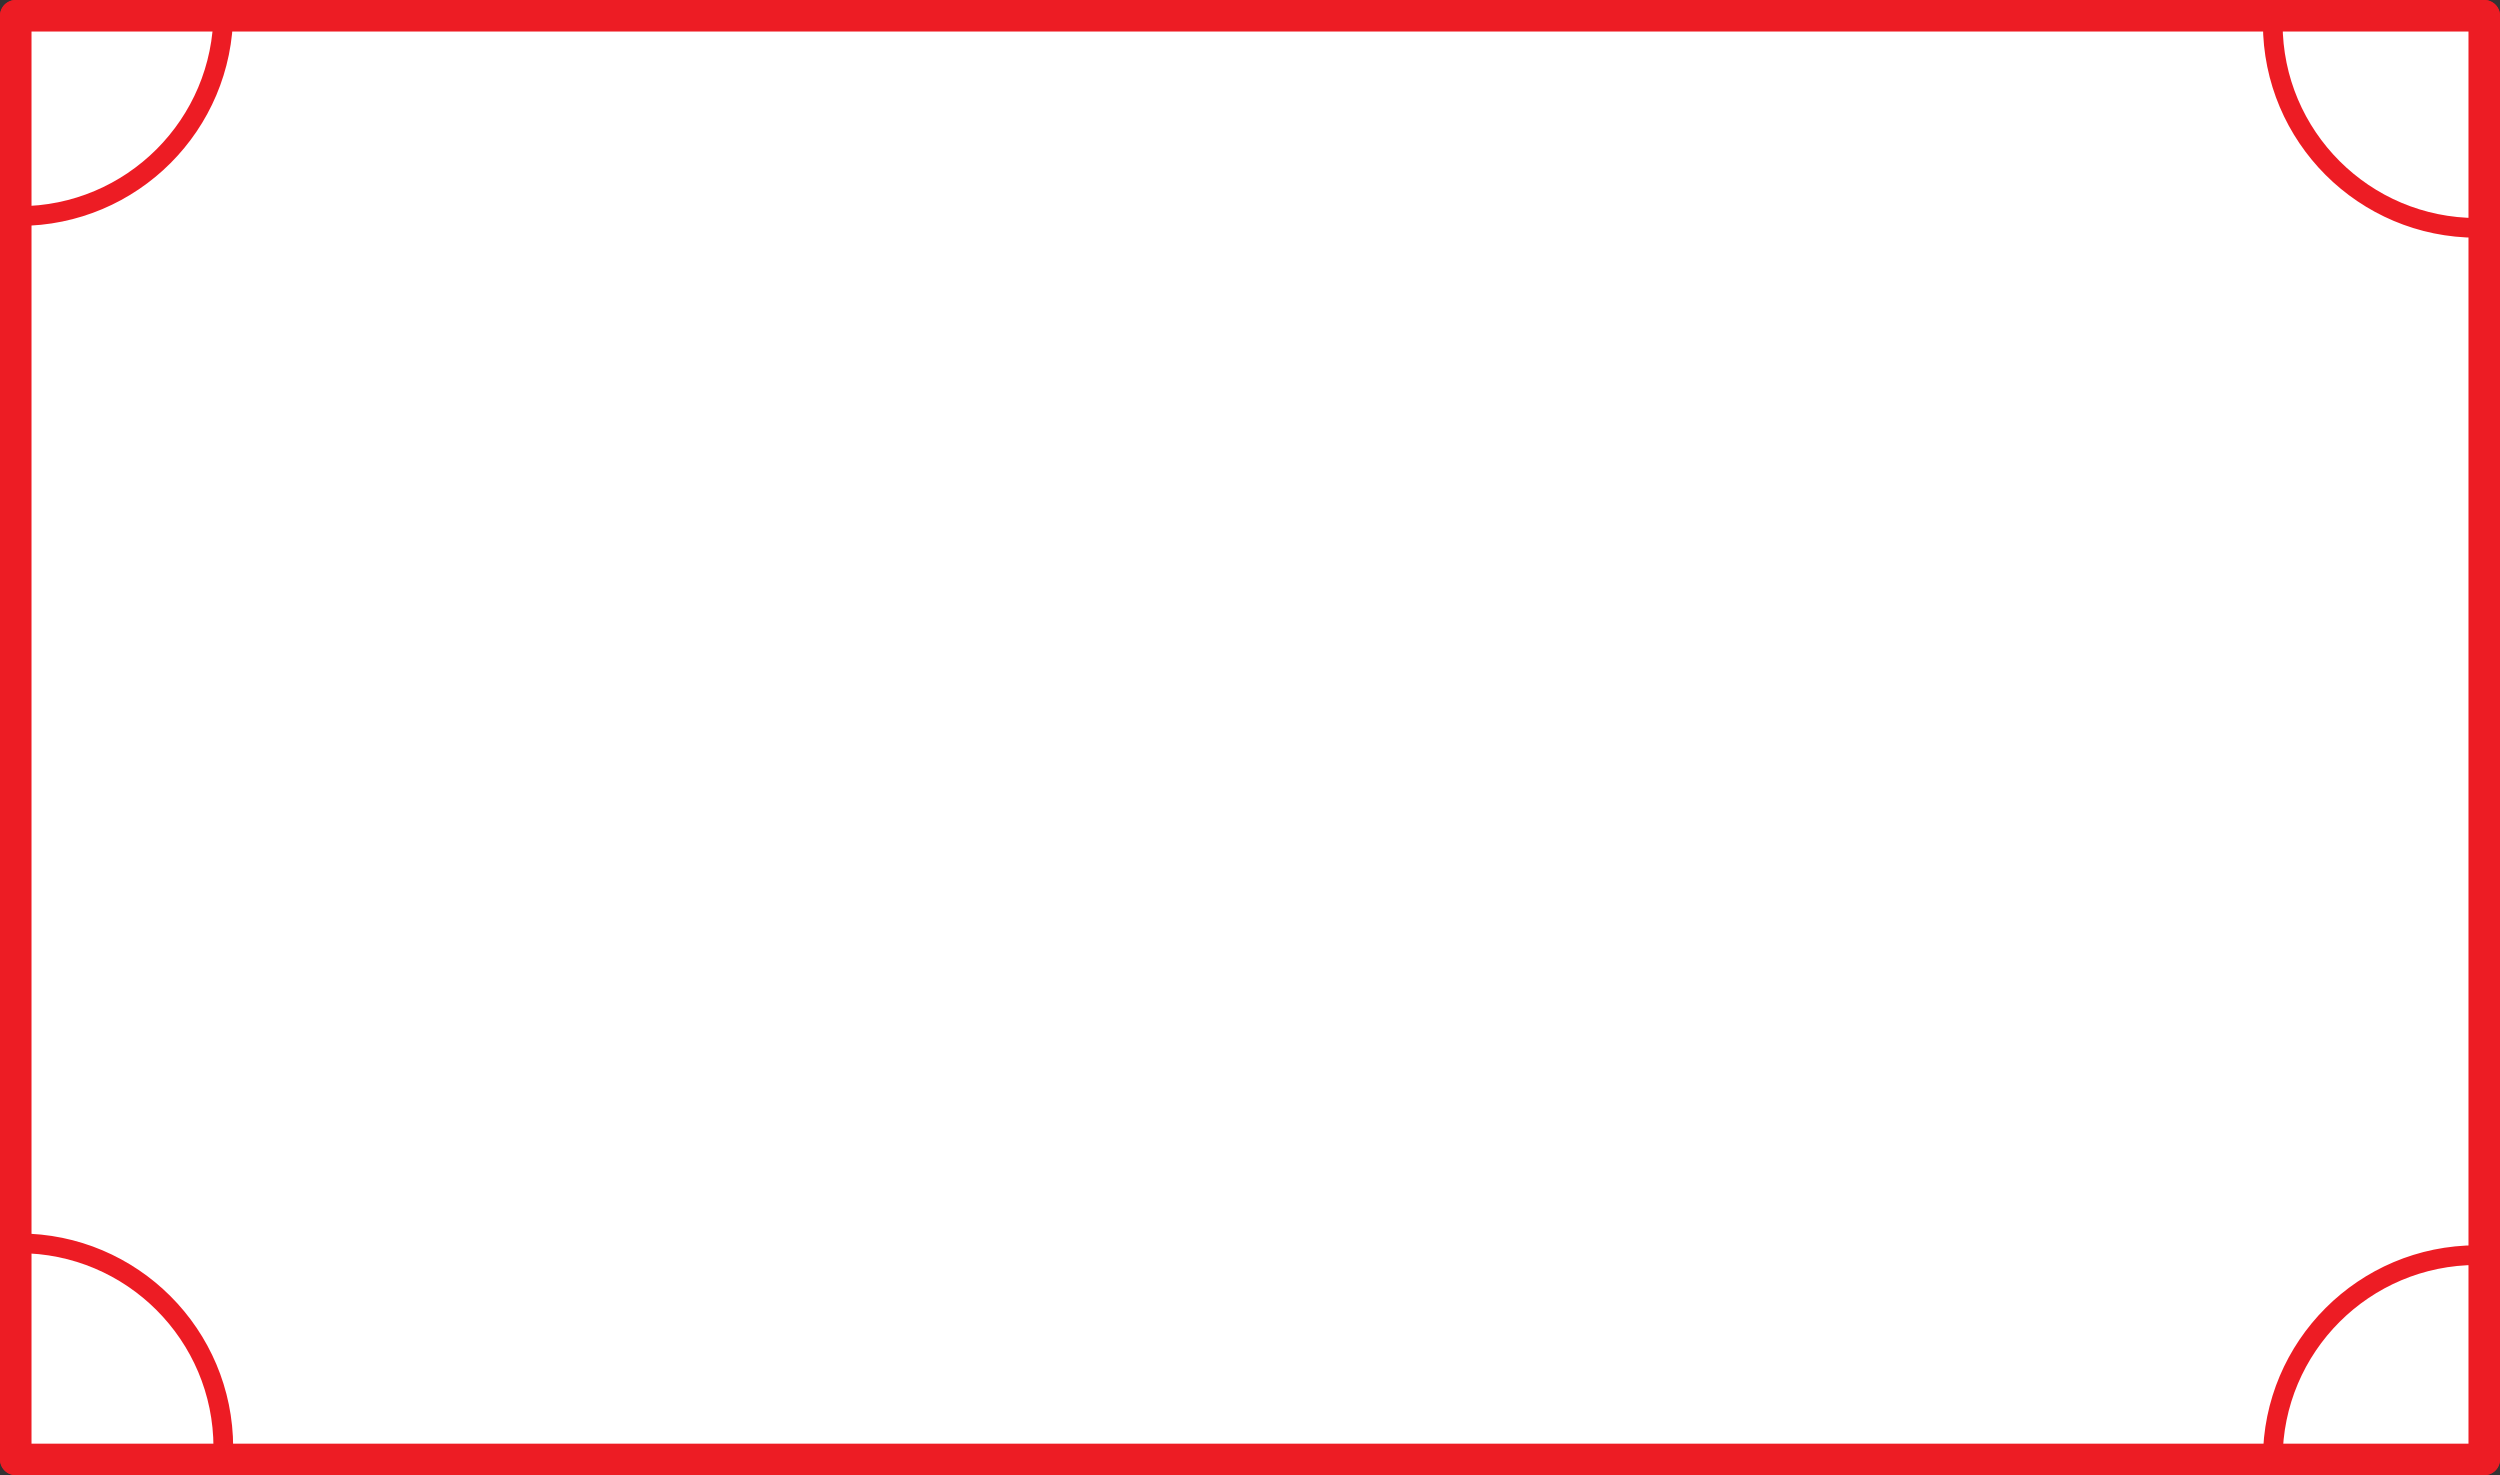 <?xml version="1.0" encoding="utf-8"?>
<!-- Generator: Adobe Illustrator 16.0.0, SVG Export Plug-In . SVG Version: 6.00 Build 0)  -->
<!DOCTYPE svg PUBLIC "-//W3C//DTD SVG 1.1//EN" "http://www.w3.org/Graphics/SVG/1.1/DTD/svg11.dtd">
<svg version="1.1" id="Layer_1" xmlns="http://www.w3.org/2000/svg" xmlns:xlink="http://www.w3.org/1999/xlink" x="0px" y="0px"
	 width="634.642px" height="374.478px" viewBox="0 0 634.642 374.478" enable-background="new 0 0 634.642 374.478"
	 xml:space="preserve">
<rect x="0" y="0" width="634.642" height="374.478" fill="#333333" stroke="none"/>
<rect x="4" y="4" fill="#FFFFFF" width="626.642" height="366.478"/>
<line fill="none" stroke="#ED1C24" stroke-width="8" stroke-linecap="round" stroke-linejoin="round" stroke-miterlimit="10" x1="4" y1="370.478" x2="4" y2="4"/>
<line fill="none" stroke="#ED1C24" stroke-width="8" stroke-linecap="round" stroke-linejoin="round" stroke-miterlimit="10" x1="630.642" y1="4" x2="630.642" y2="370.478"/>
<line fill="none" stroke="#ED1C24" stroke-width="8" stroke-linecap="round" stroke-linejoin="round" stroke-miterlimit="10" x1="4" y1="4" x2="630.642" y2="4"/>
<line fill="none" stroke="#ED1C24" stroke-width="8" stroke-linecap="round" stroke-linejoin="round" stroke-miterlimit="10" x1="630.642" y1="370.478" x2="4" y2="370.478"/>
<path fill="none" stroke="#ED1C24" stroke-width="5" stroke-linecap="round" stroke-linejoin="round" stroke-miterlimit="10" d="
	M56.693,2.994c0,28.637-23.215,51.852-51.852,51.852"/>
<path fill="none" stroke="#ED1C24" stroke-width="5" stroke-linecap="round" stroke-linejoin="round" stroke-miterlimit="10" d="
	M628.81,57.845c-28.637,0-51.852-23.215-51.852-51.852"/>
<path fill="none" stroke="#ED1C24" stroke-width="5" stroke-linecap="round" stroke-linejoin="round" stroke-miterlimit="10" d="
	M4.841,315.625c28.637,0,51.852,23.215,51.852,51.852"/>
<path id="digree01" fill="none" stroke="#ED1C24" stroke-width="5" stroke-linecap="round" stroke-linejoin="round" stroke-miterlimit="10" d="
	M576.958,370.475c0-28.637,23.215-51.852,51.852-51.852"/>
</svg>
